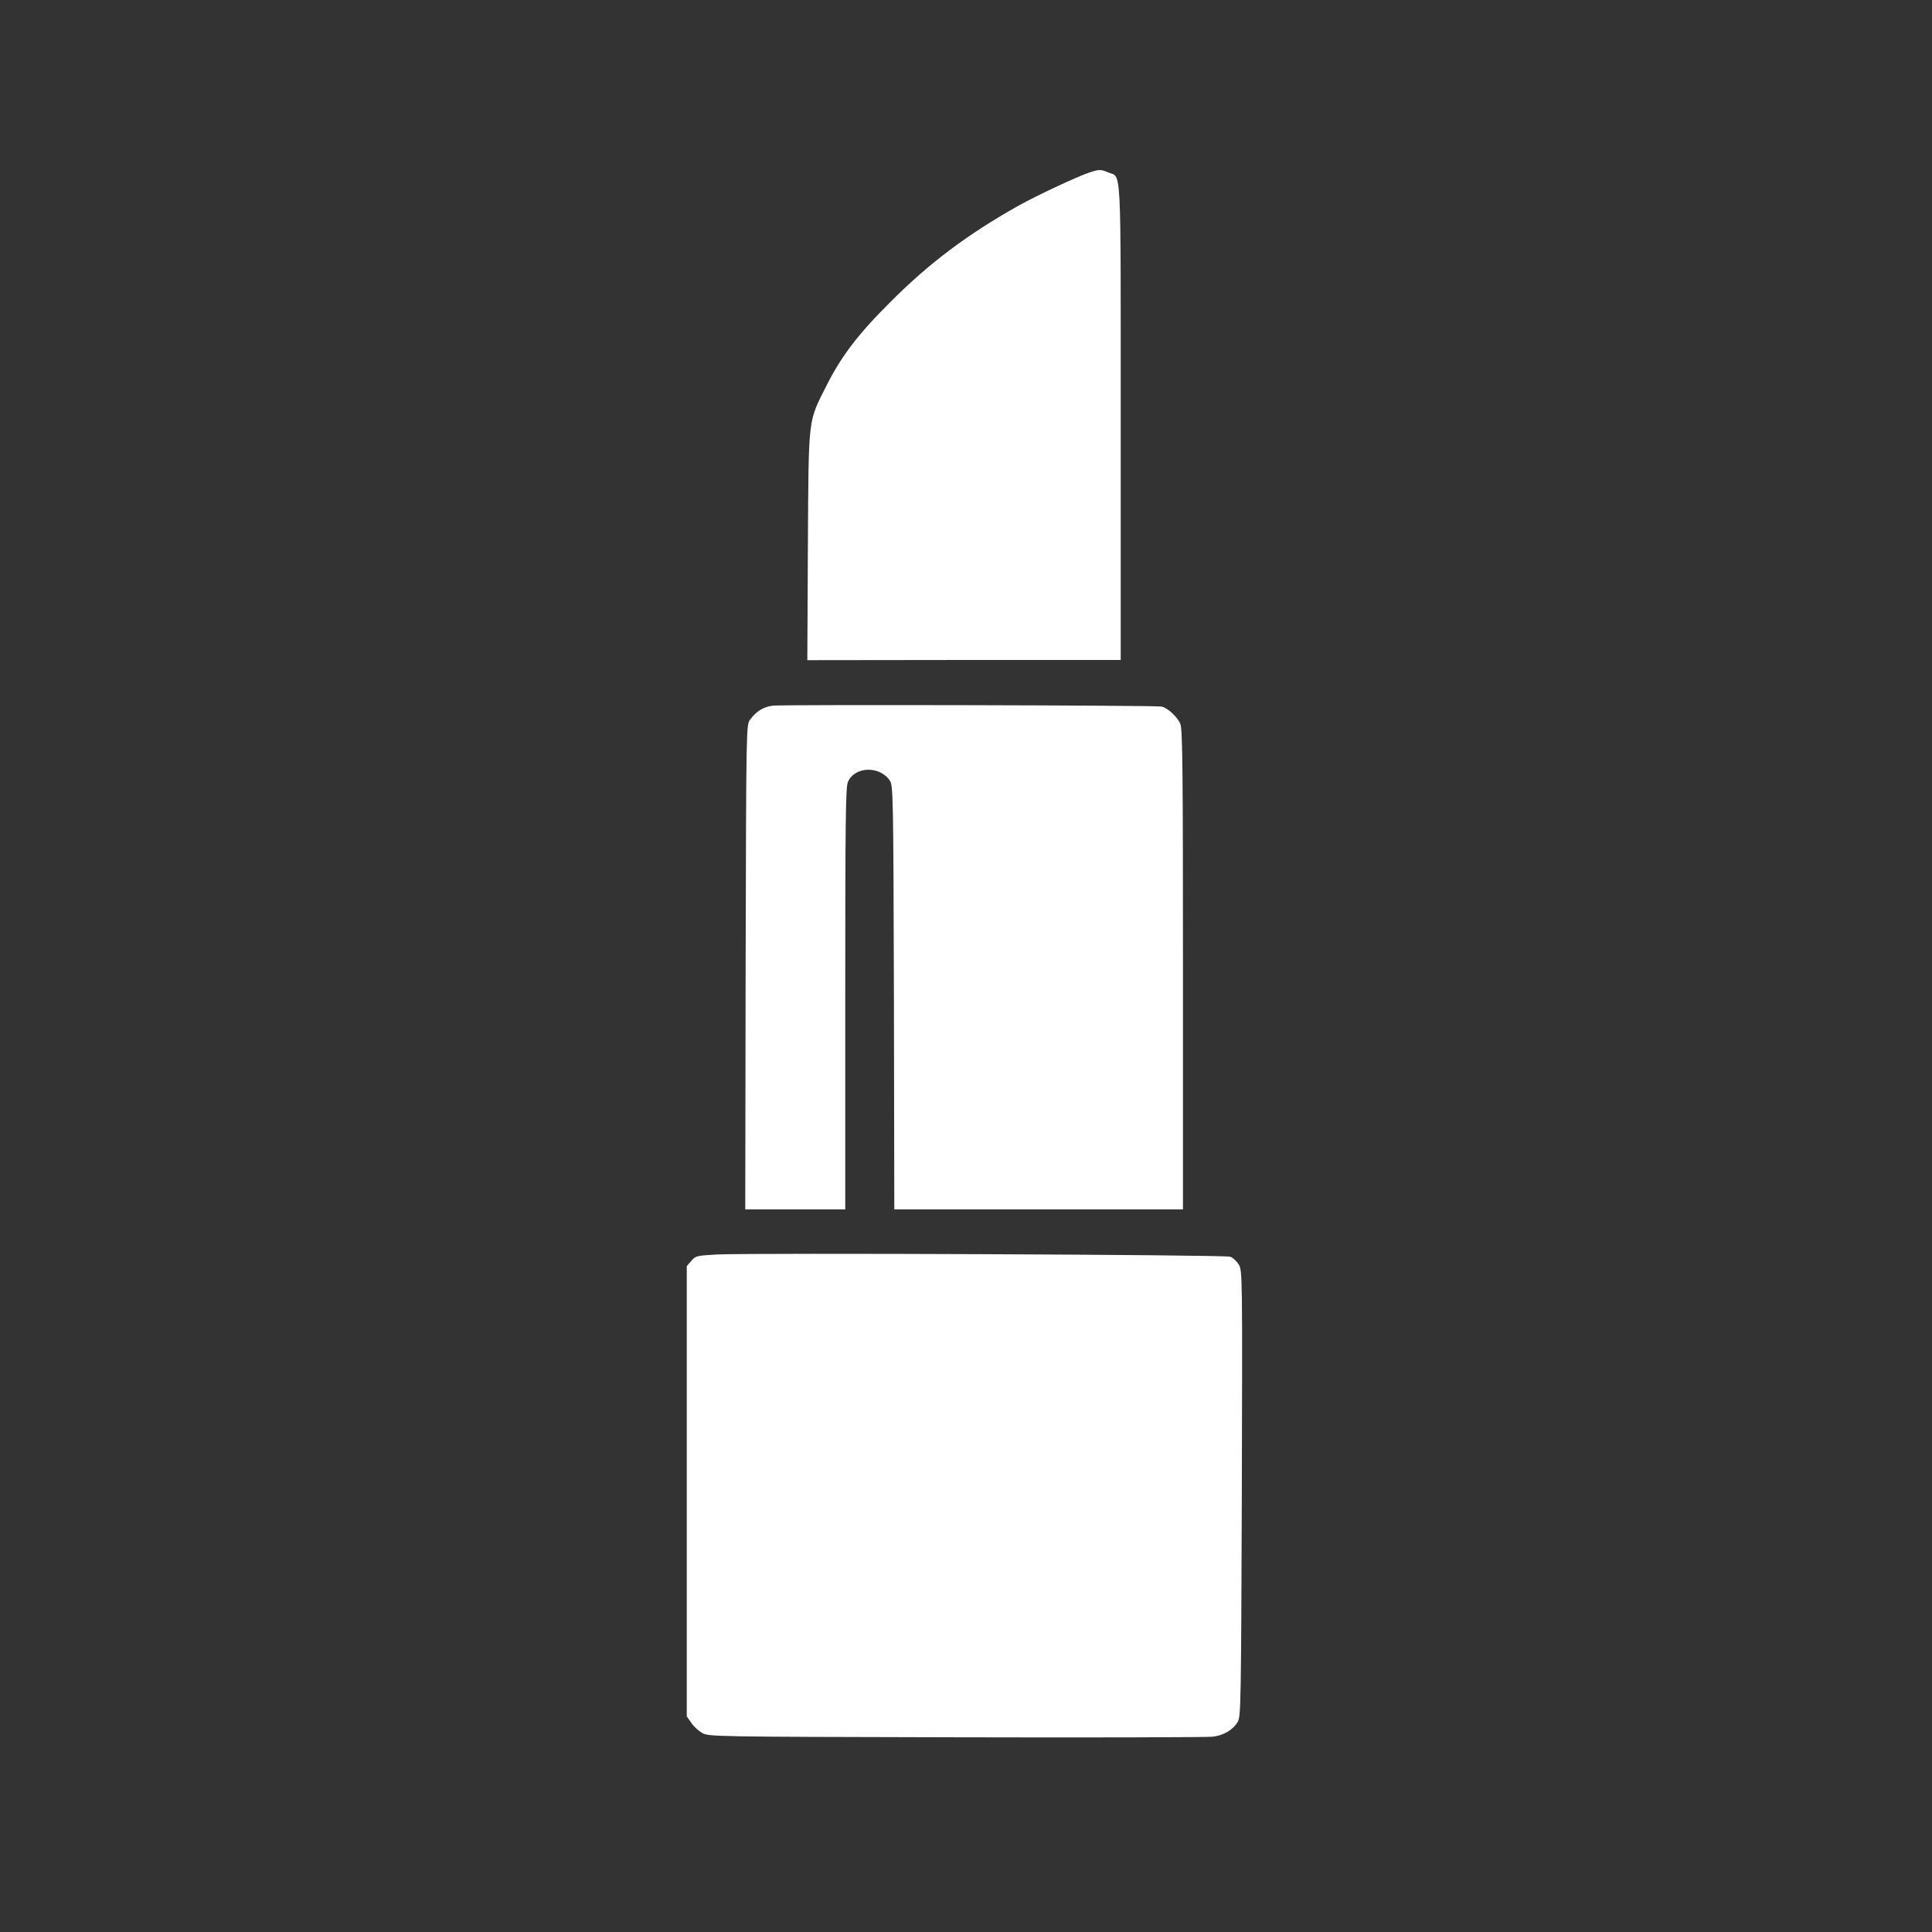<?xml version="1.0" standalone="no"?>
<!DOCTYPE svg PUBLIC "-//W3C//DTD SVG 20010904//EN"
 "http://www.w3.org/TR/2001/REC-SVG-20010904/DTD/svg10.dtd">
<svg version="1.0" xmlns="http://www.w3.org/2000/svg"
 width="1024pt" height="1024pt" viewBox="0 0 1024 1024"
 preserveAspectRatio="xMidYMid meet">

<rect x="0" y="0" width="1024" height="1024" fill="#333333" stroke="none"/>

<g transform="translate(0,1024) scale(0.1,-0.1)"
fill="#ffffff" stroke="none">
<path d="M5775 9326 c-62 -20 -280 -122 -380 -178 -267 -150 -472 -304 -675
-508 -172 -171 -261 -288 -340 -445 -98 -195 -94 -154 -98 -847 l-3 -607 831
1 830 0 0 1262 c0 1401 5 1292 -66 1322 -40 17 -47 17 -99 0z"/>
<path d="M4098 6500 c-51 -6 -89 -29 -122 -74 -21 -27 -21 -32 -24 -1312 l-2
-1284 265 0 265 0 0 1115 c0 942 2 1121 14 1150 35 83 168 88 222 8 18 -27 19
-67 22 -1150 l2 -1123 765 0 765 0 0 1270 c0 1051 -2 1276 -14 1303 -15 37
-67 85 -99 92 -31 7 -2002 11 -2059 5z"/>
<path d="M3802 3591 c-109 -6 -115 -7 -138 -34 l-24 -28 0 -1193 0 -1193 23
-33 c12 -19 38 -43 57 -54 35 -21 44 -21 1345 -24 721 -2 1333 0 1362 3 60 7
109 37 134 80 16 28 17 118 21 1210 3 1153 3 1181 -16 1212 -11 18 -31 37 -45
42 -28 11 -2523 21 -2719 12z"/>
</g>
</svg>
